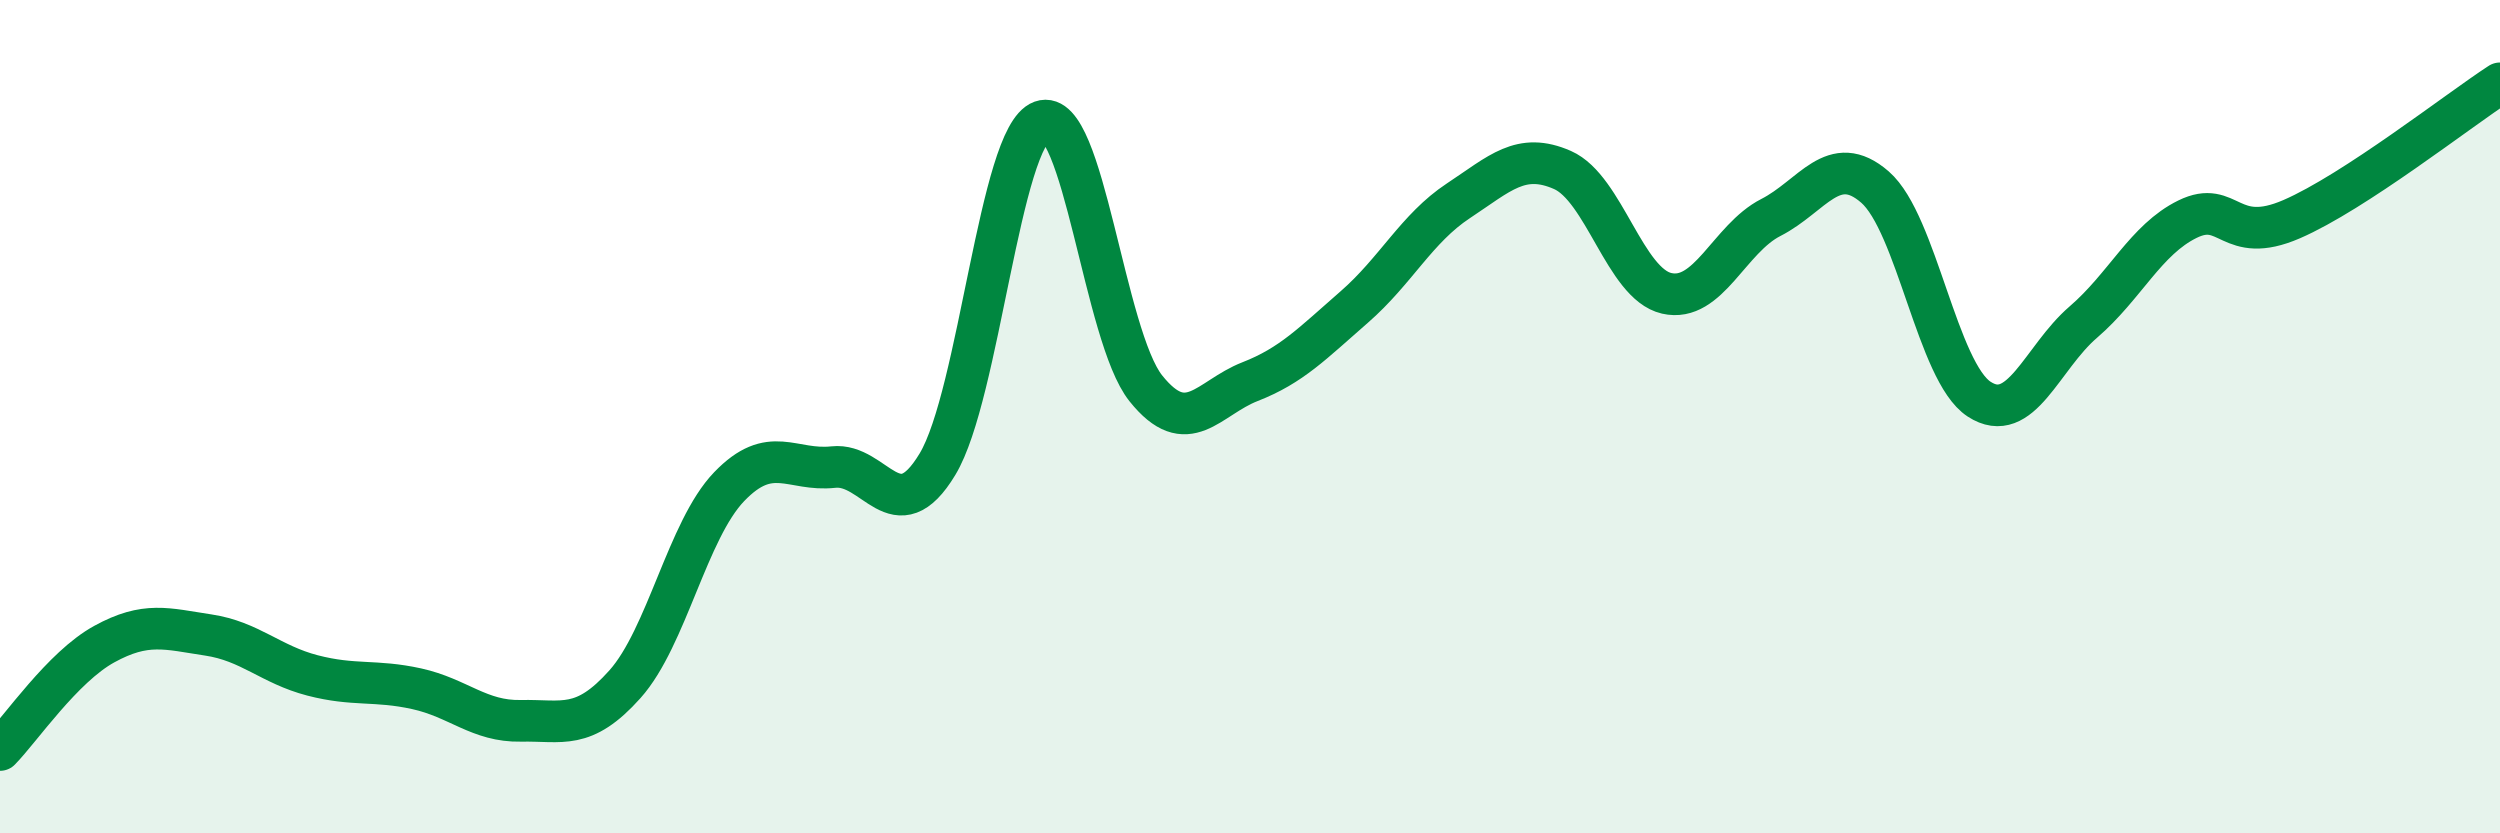 
    <svg width="60" height="20" viewBox="0 0 60 20" xmlns="http://www.w3.org/2000/svg">
      <path
        d="M 0,18 C 0.5,17.49 1.5,16.01 2.5,15.46 C 3.5,14.91 4,15.09 5,15.24 C 6,15.39 6.5,15.95 7.5,16.21 C 8.5,16.47 9,16.31 10,16.53 C 11,16.75 11.5,17.32 12.5,17.3 C 13.5,17.28 14,17.54 15,16.42 C 16,15.3 16.5,12.72 17.5,11.68 C 18.5,10.64 19,11.32 20,11.21 C 21,11.1 21.5,12.8 22.5,11.14 C 23.5,9.48 24,3.27 25,2.91 C 26,2.55 26.5,8.07 27.5,9.32 C 28.5,10.57 29,9.55 30,9.16 C 31,8.77 31.5,8.24 32.5,7.37 C 33.5,6.5 34,5.48 35,4.82 C 36,4.16 36.5,3.64 37.5,4.08 C 38.5,4.52 39,6.81 40,7.04 C 41,7.27 41.5,5.73 42.5,5.22 C 43.5,4.71 44,3.62 45,4.49 C 46,5.36 46.5,8.93 47.5,9.58 C 48.5,10.23 49,8.59 50,7.73 C 51,6.87 51.5,5.75 52.5,5.26 C 53.5,4.77 53.5,5.91 55,5.26 C 56.5,4.61 59,2.65 60,2L60 20L0 20Z"
        fill="#008740"
        opacity="0.1"
        stroke-linecap="round"
        stroke-linejoin="round"
      />
      <path
        d="M 0,18 C 0.5,17.49 1.5,16.01 2.5,15.46 C 3.5,14.91 4,15.09 5,15.24 C 6,15.39 6.5,15.95 7.5,16.21 C 8.5,16.47 9,16.31 10,16.53 C 11,16.75 11.5,17.32 12.5,17.3 C 13.5,17.28 14,17.54 15,16.42 C 16,15.3 16.5,12.72 17.5,11.68 C 18.5,10.64 19,11.32 20,11.21 C 21,11.1 21.5,12.8 22.5,11.14 C 23.5,9.48 24,3.27 25,2.91 C 26,2.55 26.5,8.07 27.5,9.32 C 28.5,10.57 29,9.55 30,9.16 C 31,8.77 31.5,8.24 32.5,7.37 C 33.5,6.5 34,5.48 35,4.82 C 36,4.16 36.5,3.64 37.5,4.08 C 38.5,4.52 39,6.81 40,7.04 C 41,7.27 41.5,5.73 42.5,5.22 C 43.5,4.71 44,3.62 45,4.49 C 46,5.36 46.5,8.93 47.5,9.58 C 48.5,10.23 49,8.59 50,7.73 C 51,6.87 51.5,5.75 52.5,5.26 C 53.5,4.77 53.5,5.91 55,5.26 C 56.5,4.61 59,2.65 60,2"
        stroke="#008740"
        stroke-width="1"
        fill="none"
        stroke-linecap="round"
        stroke-linejoin="round"
      />
    </svg>
  
